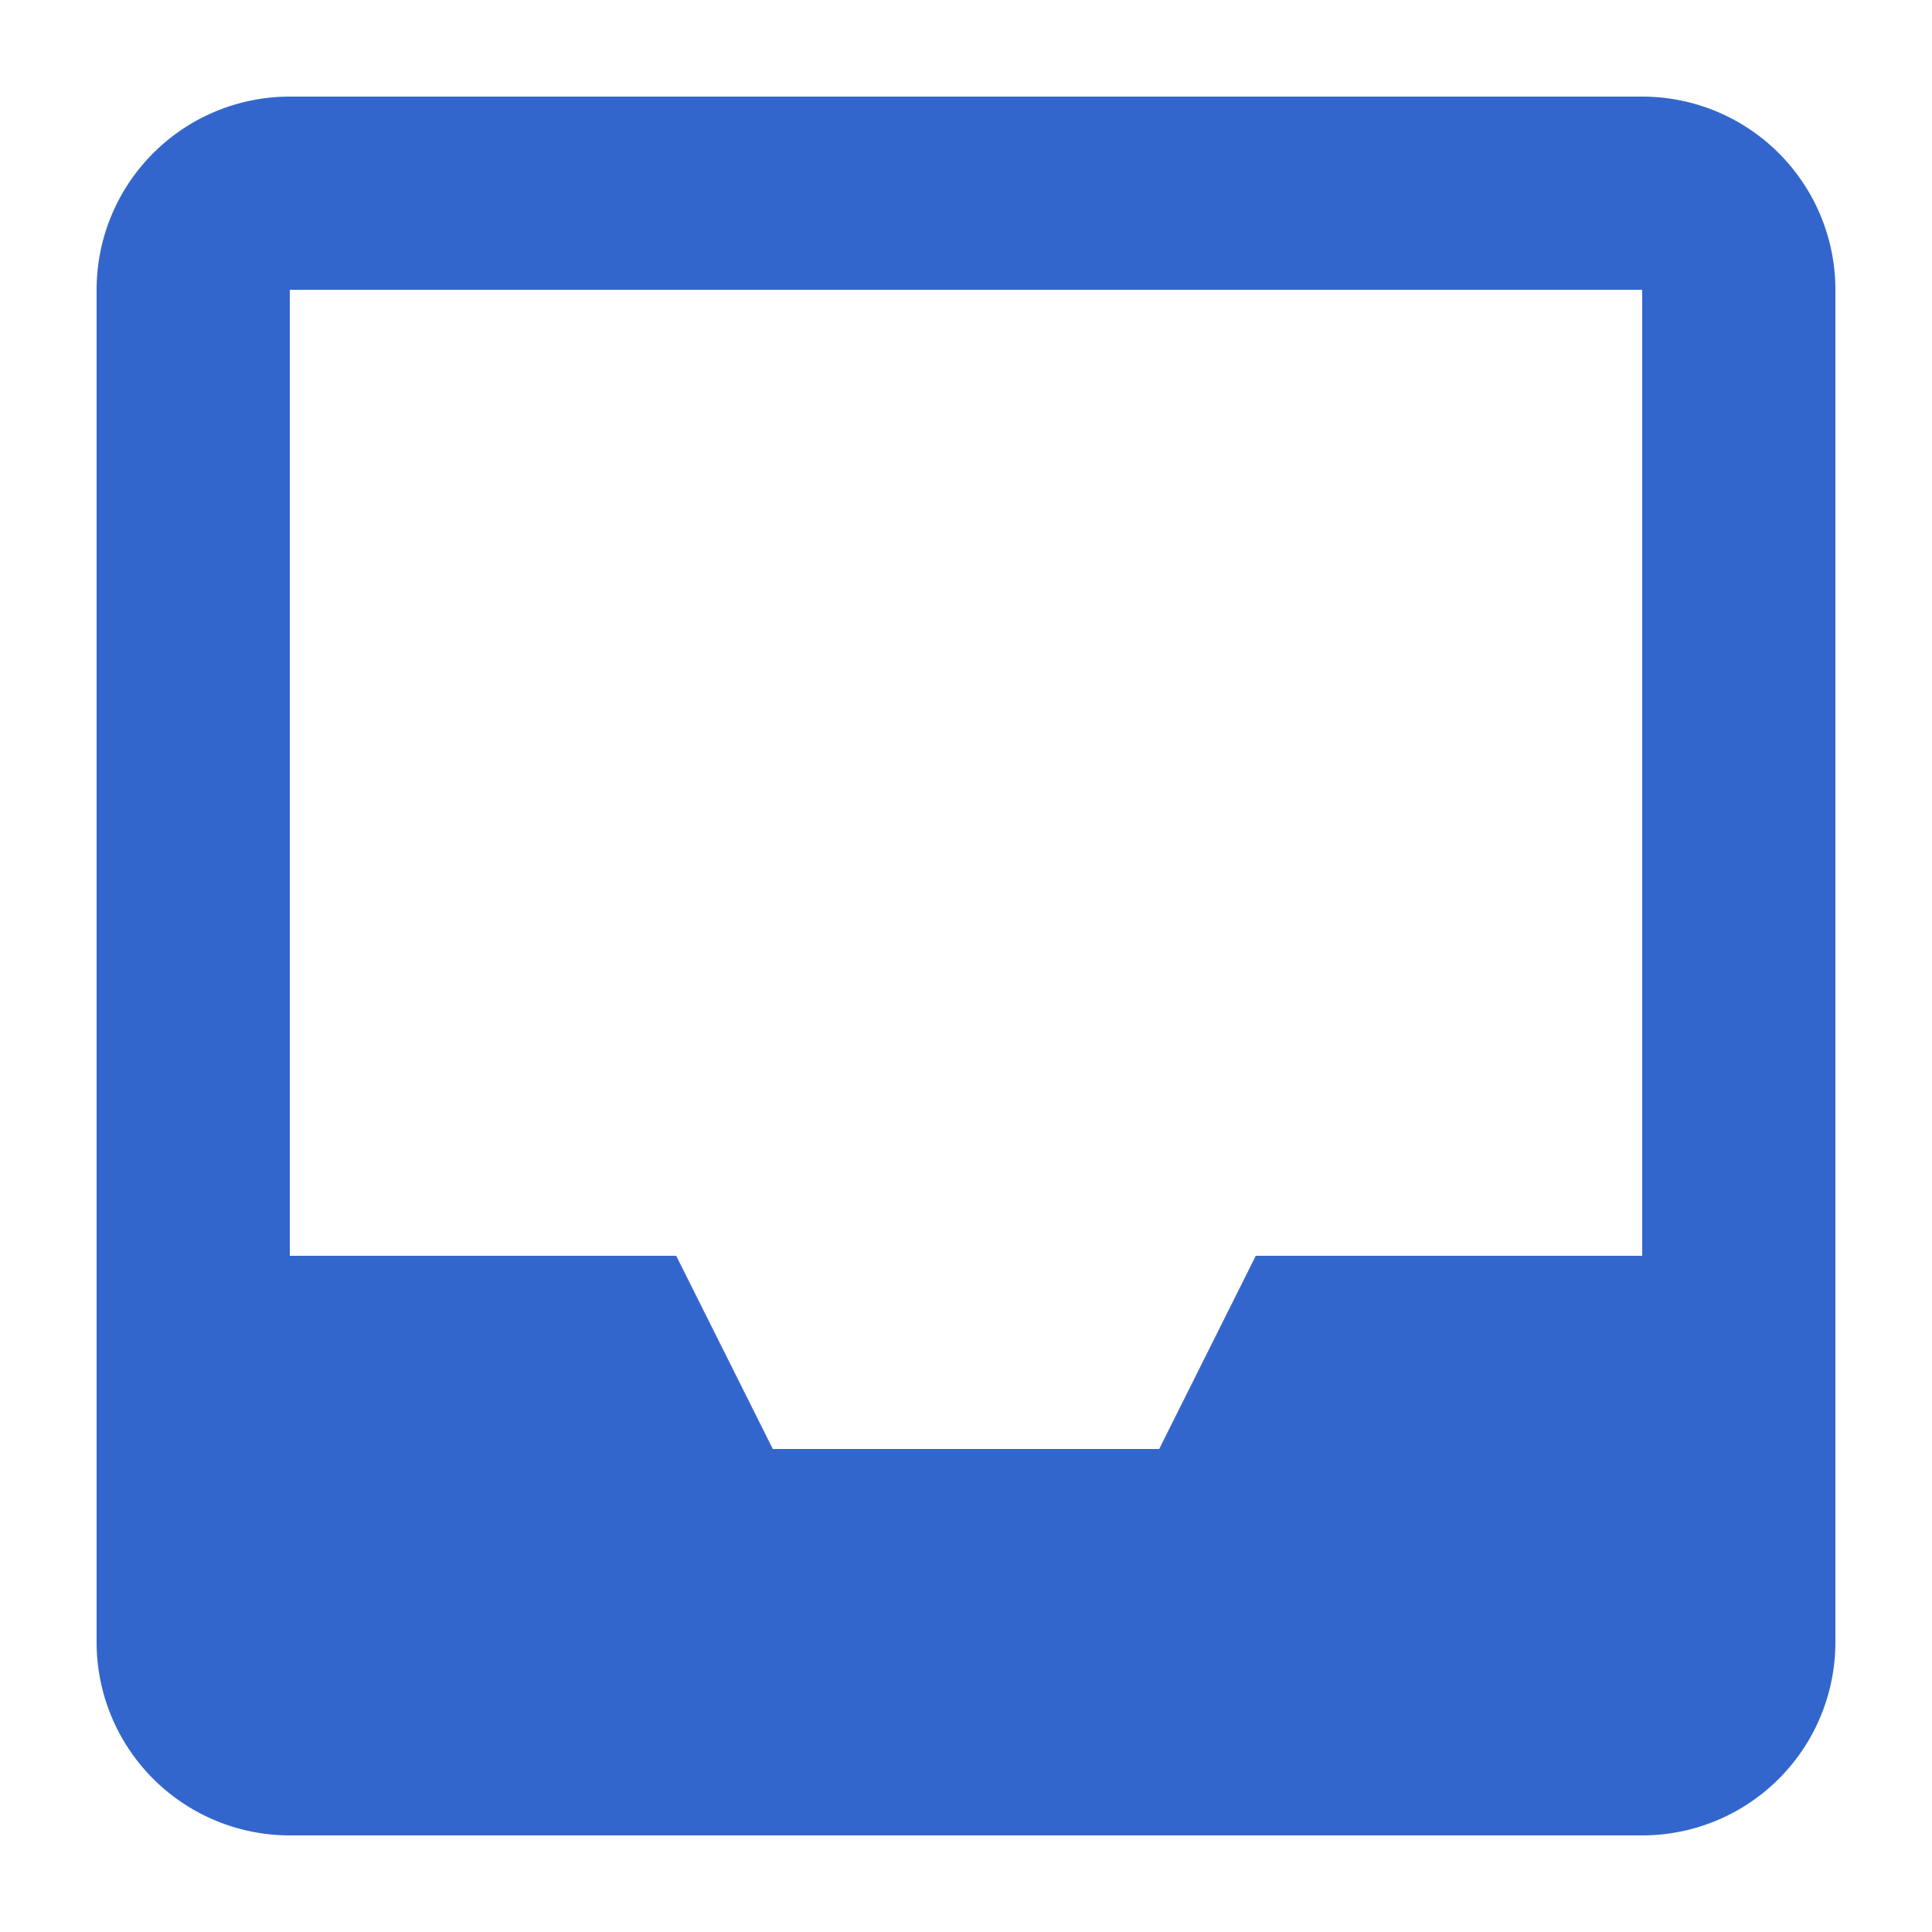<?xml version="1.0" encoding="UTF-8"?><svg xmlns="http://www.w3.org/2000/svg" width="20" height="20" viewBox="0 0 20 20"><title>tray</title><path fill="#36c" d="M3 1a2 2 0 00-2 2v14a2 2 0 002 2h14a2 2 0 002-2V3a2 2 0 00-2-2zm14 12h-4l-1 2H8l-1-2H3V3h14z"/></svg>